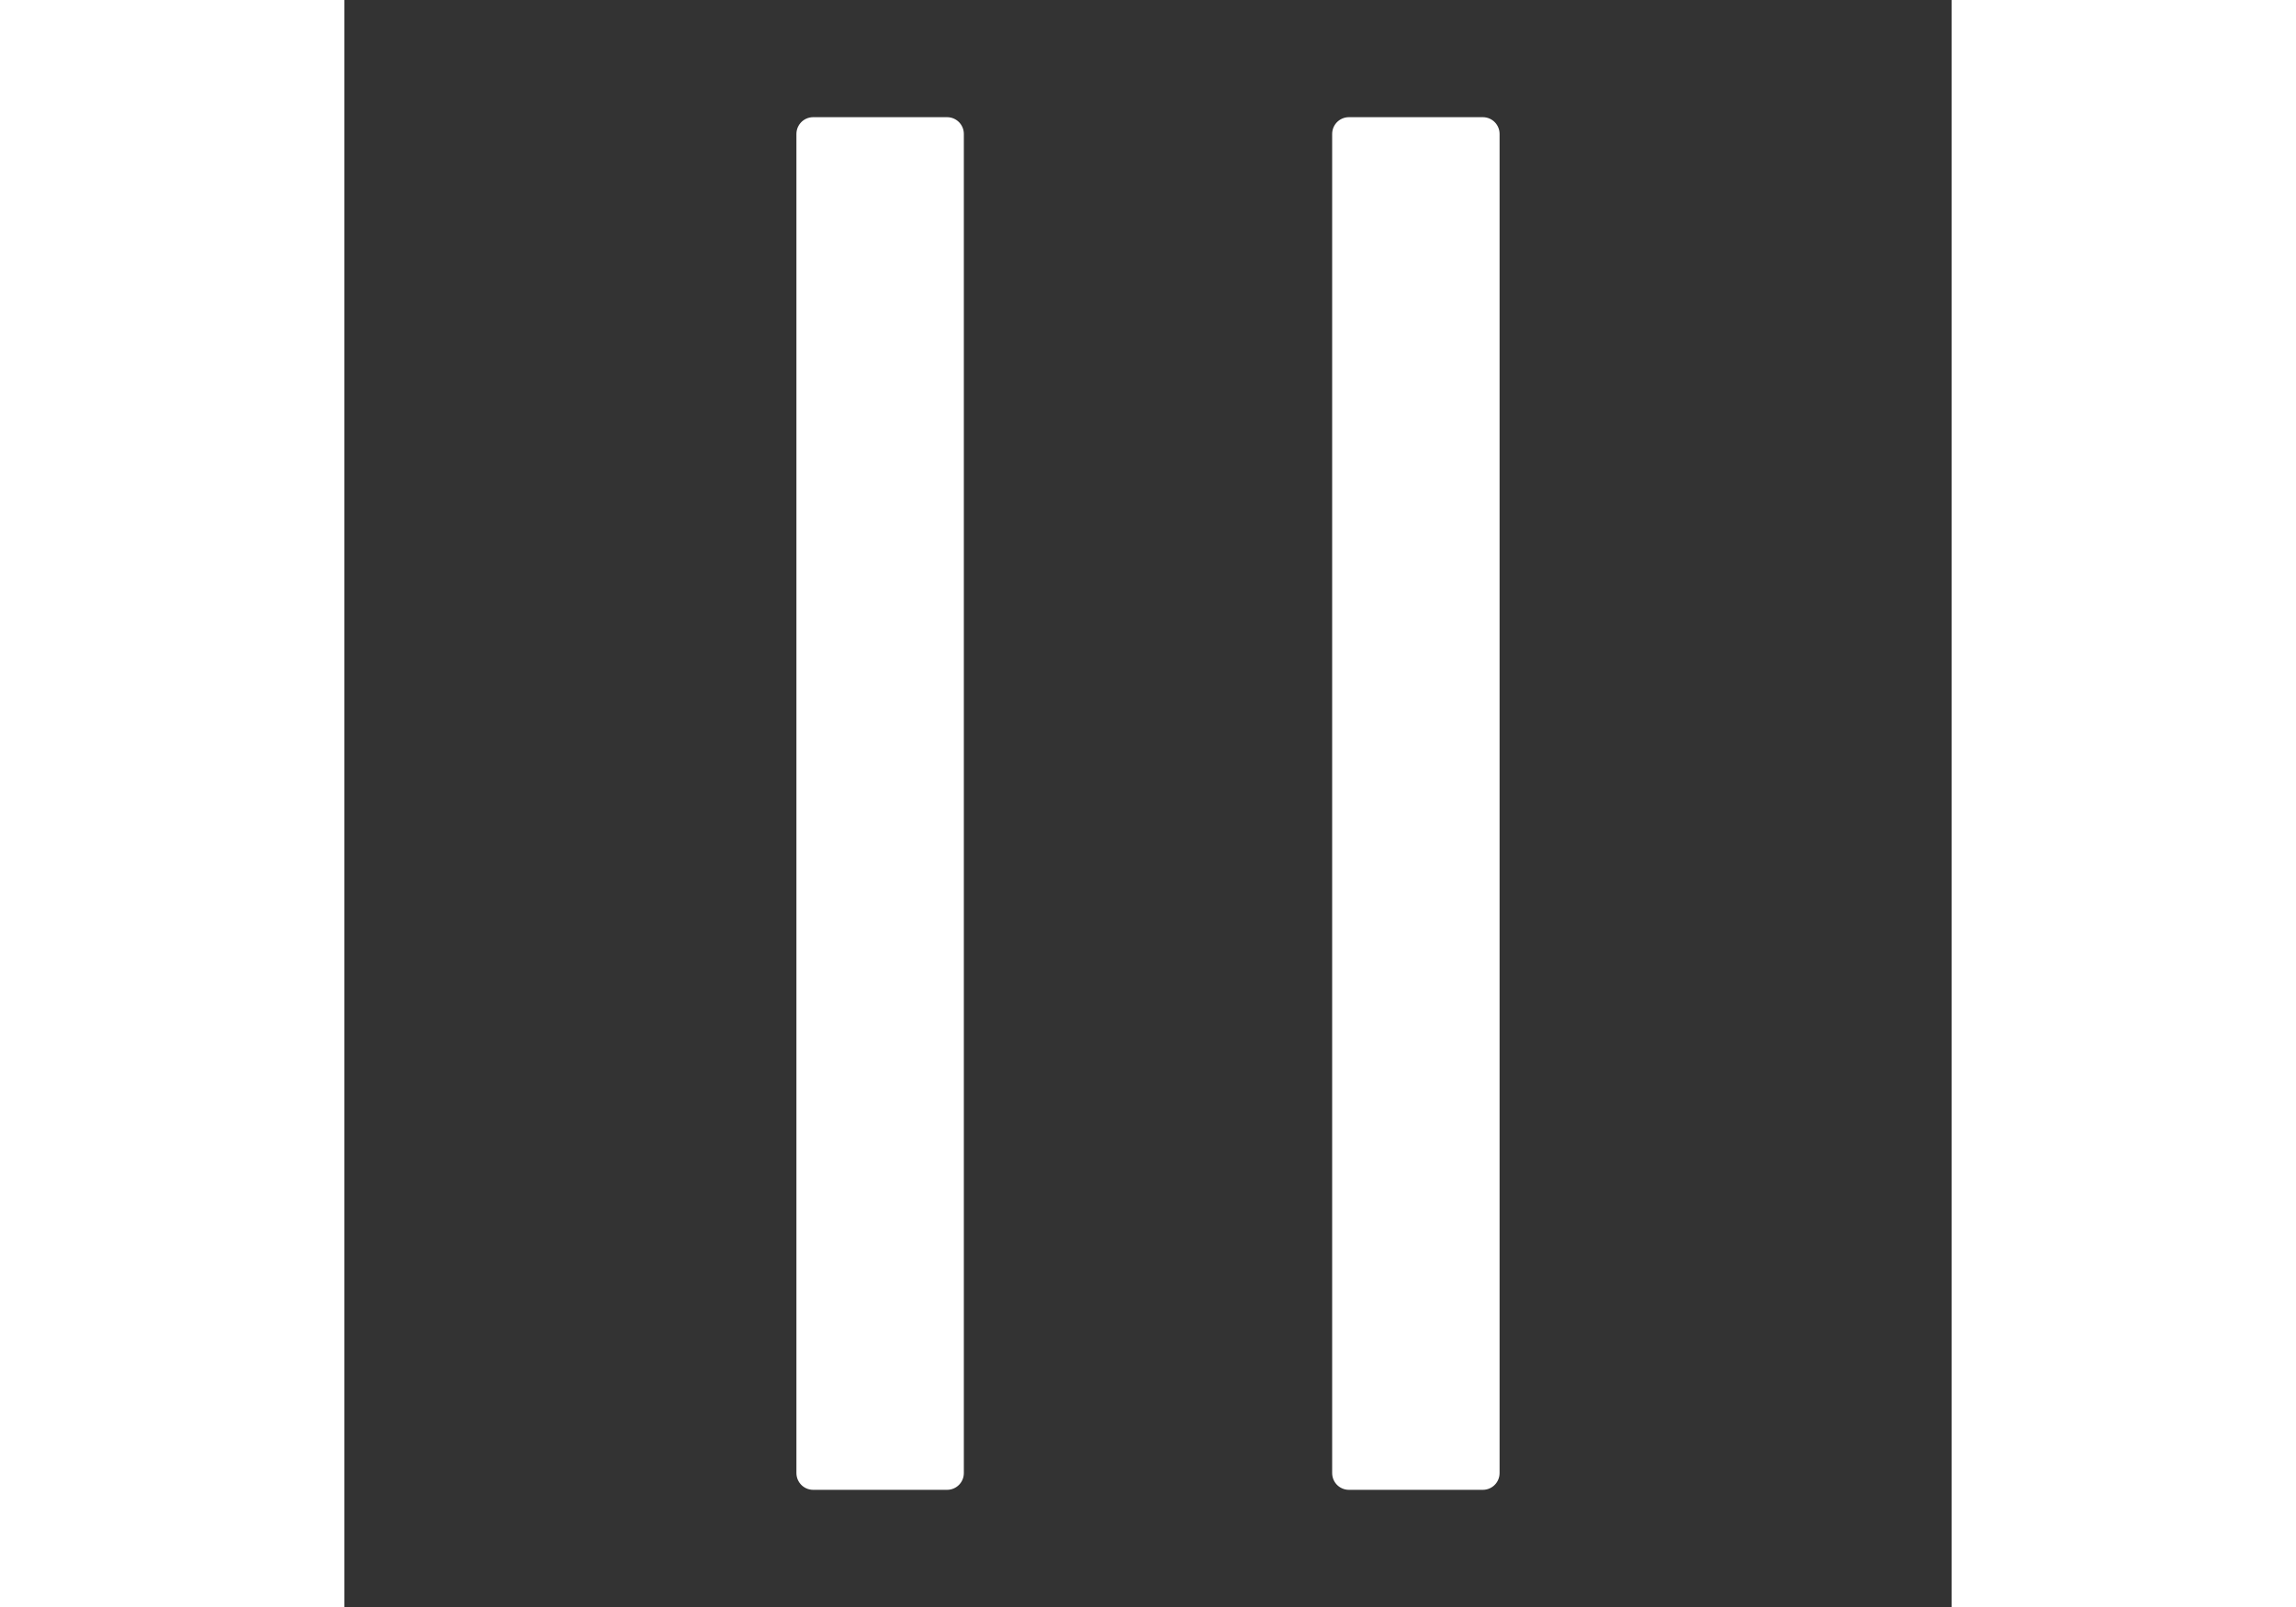 <svg xmlns="http://www.w3.org/2000/svg" width="20" height="14" viewBox="0 0 24 24" fill="#ffffff" stroke="#ffffff" stroke-width="0.5" stroke-linecap="round" stroke-linejoin="round" class="icon-arrow-left icon">
	<rect x="0" y="0" width="24" height="24" fill="#333333" stroke="none"/>
	<path d="M7,2h2V22h-2V2Zm8,0V22h2V2h-2Z"></path>
</svg>